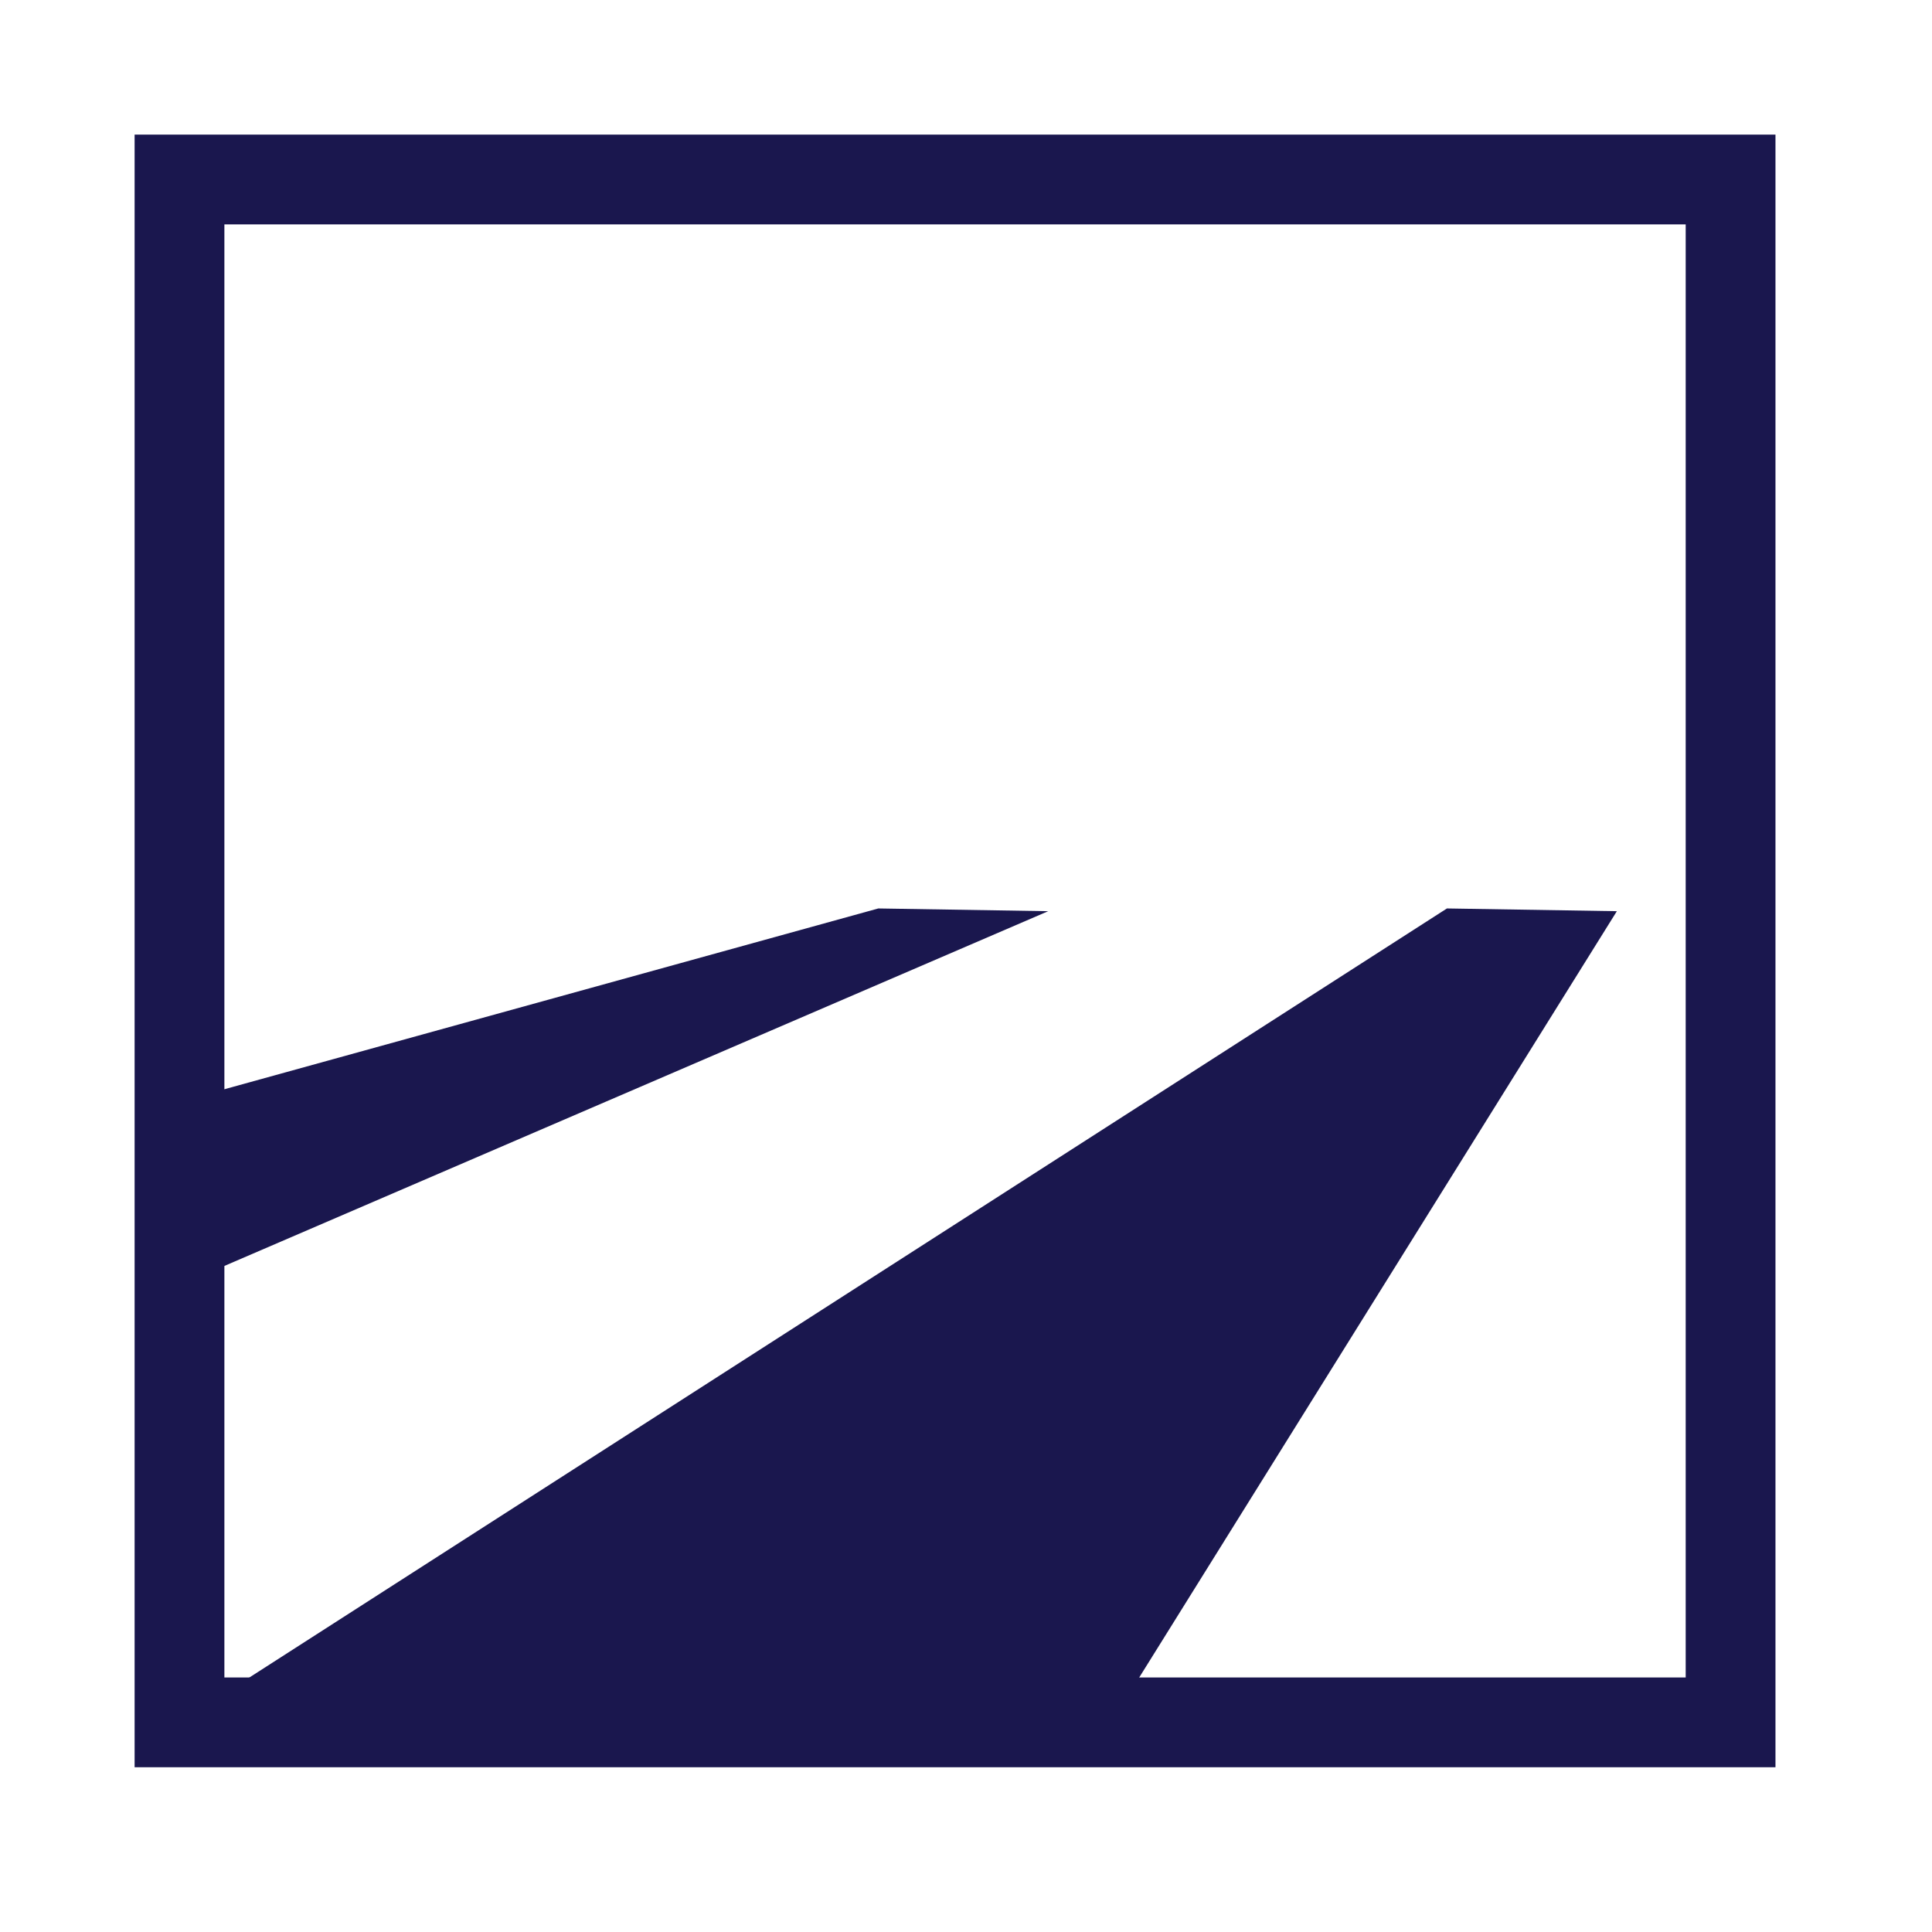 <?xml version="1.0" encoding="utf-8"?>
<!-- Generator: Adobe Illustrator 23.0.3, SVG Export Plug-In . SVG Version: 6.00 Build 0)  -->
<svg version="1.1" xmlns="http://www.w3.org/2000/svg" xmlns:xlink="http://www.w3.org/1999/xlink" x="0px" y="0px"
	 viewBox="0 0 141 141" style="enable-background:new 0 0 141 141;" xml:space="preserve">
<style type="text/css">
	.st0{display:none;}
	.st1{display:inline;}
	.st2{fill:none;stroke:#1A174E;stroke-width:6.552;stroke-miterlimit:10;}
	.st3{fill:#1A174E;}
</style>
<g id="Layer_1">
	<g class="st0">
		<rect x="-66.5" y="-66.5" class="st1" width="274" height="274.5"/>
	</g>
	<g>
		<rect x="13.1" y="13.1" class="st2" width="113.2" height="112.6"/>
		<polygon class="st3" points="81.1,125.7 13.1,125.7 105.6,66.3 118,66.5 		"/>
		<polygon class="st3" points="76.5,66.5 64.1,66.3 13.1,80.4 13.1,93.8 		"/>
	</g>
</g>
<g id="Layer_2">
	<g>
	</g>
</g>
</svg>
